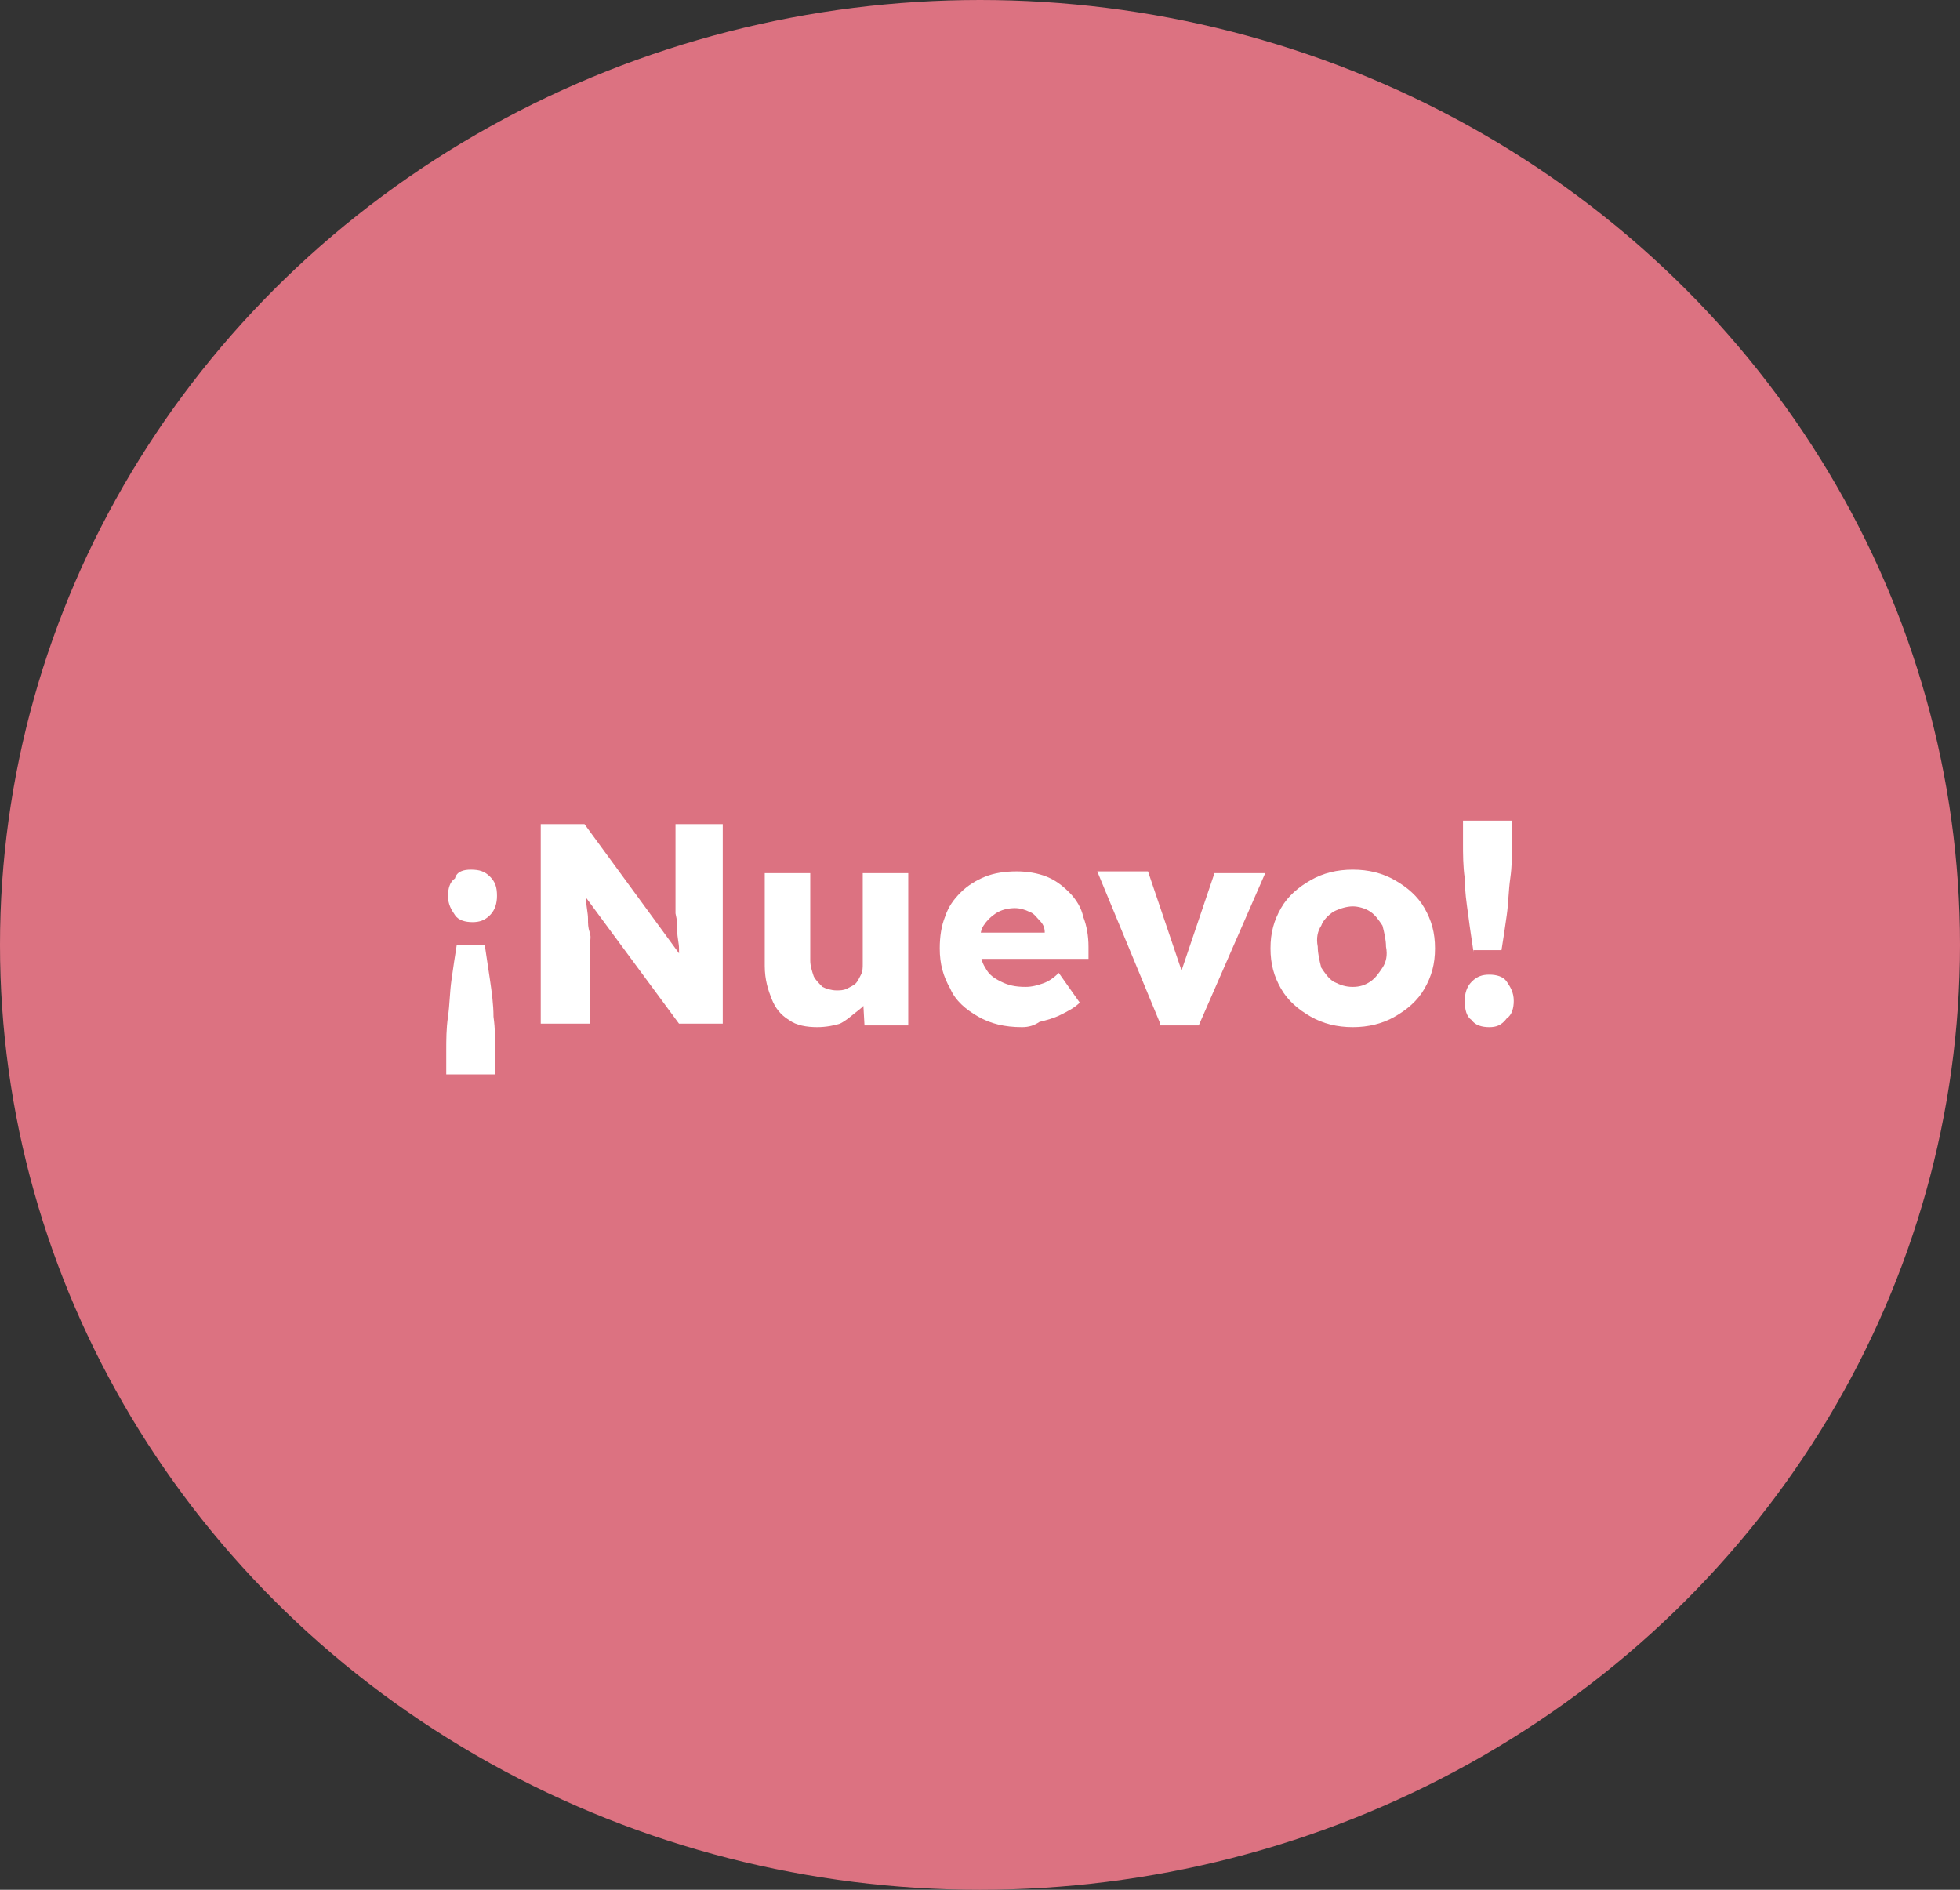<?xml version="1.0" encoding="utf-8"?>
<!-- Generator: Adobe Illustrator 24.3.0, SVG Export Plug-In . SVG Version: 6.00 Build 0)  -->
<svg version="1.1" id="Capa_1" xmlns="http://www.w3.org/2000/svg" xmlns:xlink="http://www.w3.org/1999/xlink" x="0px" y="0px"
	 width="112px" height="108px" viewBox="0 0 112 108" style="enable-background:new 0 0 112 108;" xml:space="preserve">
<rect x="0" y="0" width="112" height="108" fill="#333333" stroke="none"/>
<style type="text/css">
	.st0{fill:#DC7281;}
	.st1{fill:#FFFFFF;}
</style>
<g>
	<ellipse class="st0" cx="56" cy="54" rx="56" ry="54"/>
	<g>
		<path class="st1" d="M26.9,49.7c0.5,0,0.8,0.1,1.1,0.4s0.4,0.6,0.4,1.1c0,0.4-0.1,0.8-0.4,1.1s-0.6,0.4-1,0.4
			c-0.4,0-0.8-0.1-1-0.4c-0.2-0.3-0.4-0.6-0.4-1.1c0-0.4,0.1-0.8,0.4-1C26.1,49.8,26.5,49.7,26.9,49.7z M27.7,54
			c0.1,0.7,0.2,1.3,0.3,2s0.2,1.4,0.2,2.1c0.1,0.7,0.1,1.4,0.1,2v1.3h-2.8v-1.3c0-0.7,0-1.3,0.1-2s0.1-1.4,0.2-2.1
			c0.1-0.7,0.2-1.4,0.3-2H27.7z"/>
		<path class="st1" d="M30.9,58.5V47.1h2.5l6,8.2l-0.5-0.1c-0.1-0.4-0.1-0.7-0.1-1c0-0.3-0.1-0.6-0.1-1c0-0.3,0-0.6-0.1-1
			c0-0.3,0-0.7,0-1.1c0-0.4,0-0.8,0-1.2v-2.8h2.7v11.4h-2.5l-6.2-8.4l0.8,0.1c0.1,0.5,0.1,1,0.1,1.3s0.1,0.7,0.1,1
			c0,0.3,0,0.5,0.1,0.8s0,0.5,0,0.7s0,0.5,0,0.7v3.8H30.9z"/>
		<path class="st1" d="M46.7,58.7c-0.6,0-1.2-0.1-1.6-0.4c-0.5-0.3-0.8-0.7-1-1.2s-0.4-1.1-0.4-1.9v-5.3h2.6v5
			c0,0.3,0.1,0.6,0.2,0.9c0.1,0.2,0.3,0.4,0.5,0.6c0.2,0.1,0.5,0.2,0.8,0.2c0.2,0,0.4,0,0.6-0.1c0.2-0.1,0.4-0.2,0.5-0.3
			s0.2-0.3,0.3-0.5c0.1-0.2,0.1-0.4,0.1-0.6v-5.2h2.6v8.7h-2.5l-0.1-1.8l0.5-0.2c-0.1,0.4-0.3,0.8-0.7,1.1s-0.7,0.6-1.1,0.8
			C47.7,58.6,47.2,58.7,46.7,58.7z"/>
		<path class="st1" d="M58.4,58.7c-1,0-1.8-0.2-2.5-0.6s-1.3-0.9-1.6-1.6c-0.4-0.7-0.6-1.4-0.6-2.3c0-0.7,0.1-1.3,0.3-1.8
			c0.2-0.6,0.5-1,0.9-1.4c0.4-0.4,0.9-0.7,1.4-0.9c0.5-0.2,1.1-0.3,1.8-0.3c0.6,0,1.2,0.1,1.7,0.3c0.5,0.2,0.9,0.5,1.3,0.9
			s0.7,0.9,0.8,1.4c0.2,0.5,0.3,1.1,0.3,1.7l0,0.7h-6.9l-0.4-1.5H60l-0.3,0.3v-0.3c0-0.3-0.1-0.5-0.3-0.7s-0.3-0.4-0.6-0.5
			c-0.2-0.1-0.5-0.2-0.8-0.2c-0.4,0-0.8,0.1-1.1,0.3c-0.3,0.2-0.5,0.4-0.7,0.7c-0.2,0.3-0.2,0.7-0.2,1.2c0,0.5,0.1,0.9,0.3,1.2
			c0.2,0.4,0.5,0.6,0.9,0.8c0.4,0.2,0.8,0.3,1.4,0.3c0.4,0,0.7-0.1,1-0.2c0.3-0.1,0.6-0.3,0.9-0.6l1.2,1.7c-0.3,0.3-0.7,0.5-1.1,0.7
			c-0.4,0.2-0.8,0.3-1.2,0.4C59.1,58.6,58.8,58.7,58.4,58.7z"/>
		<path class="st1" d="M66.3,58.5l-3.6-8.7h2.9l2.2,6.5l-0.6,0.1l2.2-6.5h2.9l-3.8,8.7H66.3z"/>
		<path class="st1" d="M77.3,58.7c-0.9,0-1.7-0.2-2.4-0.6s-1.3-0.9-1.7-1.6s-0.6-1.4-0.6-2.3c0-0.9,0.2-1.6,0.6-2.3
			c0.4-0.7,1-1.2,1.7-1.6s1.5-0.6,2.4-0.6s1.7,0.2,2.4,0.6s1.3,0.9,1.7,1.6c0.4,0.7,0.6,1.4,0.6,2.3c0,0.9-0.2,1.6-0.6,2.3
			c-0.4,0.7-1,1.2-1.7,1.6S78.2,58.7,77.3,58.7z M77.3,56.4c0.4,0,0.7-0.1,1-0.3c0.3-0.2,0.5-0.5,0.7-0.8c0.2-0.3,0.3-0.7,0.2-1.2
			c0-0.4-0.1-0.8-0.2-1.2c-0.2-0.3-0.4-0.6-0.7-0.8s-0.7-0.3-1-0.3s-0.7,0.1-1.1,0.3c-0.3,0.2-0.6,0.5-0.7,0.8
			c-0.2,0.3-0.3,0.7-0.2,1.2c0,0.4,0.1,0.8,0.2,1.2c0.2,0.3,0.4,0.6,0.7,0.8C76.6,56.3,76.9,56.4,77.3,56.4z"/>
		<path class="st1" d="M85.1,58.7c-0.4,0-0.8-0.1-1-0.4c-0.3-0.2-0.4-0.6-0.4-1.1c0-0.4,0.1-0.8,0.4-1.1c0.3-0.3,0.6-0.4,1-0.4
			c0.4,0,0.8,0.1,1,0.4c0.2,0.3,0.4,0.6,0.4,1.1c0,0.4-0.1,0.8-0.4,1C85.8,58.6,85.5,58.7,85.1,58.7z M84.2,54.4
			c-0.1-0.7-0.2-1.3-0.3-2.1c-0.1-0.7-0.2-1.4-0.2-2.1c-0.1-0.7-0.1-1.4-0.1-2v-1.3h2.8v1.3c0,0.7,0,1.3-0.1,2
			c-0.1,0.7-0.1,1.4-0.2,2.1c-0.1,0.7-0.2,1.4-0.3,2H84.2z"/>
	</g>
</g>
</svg>
